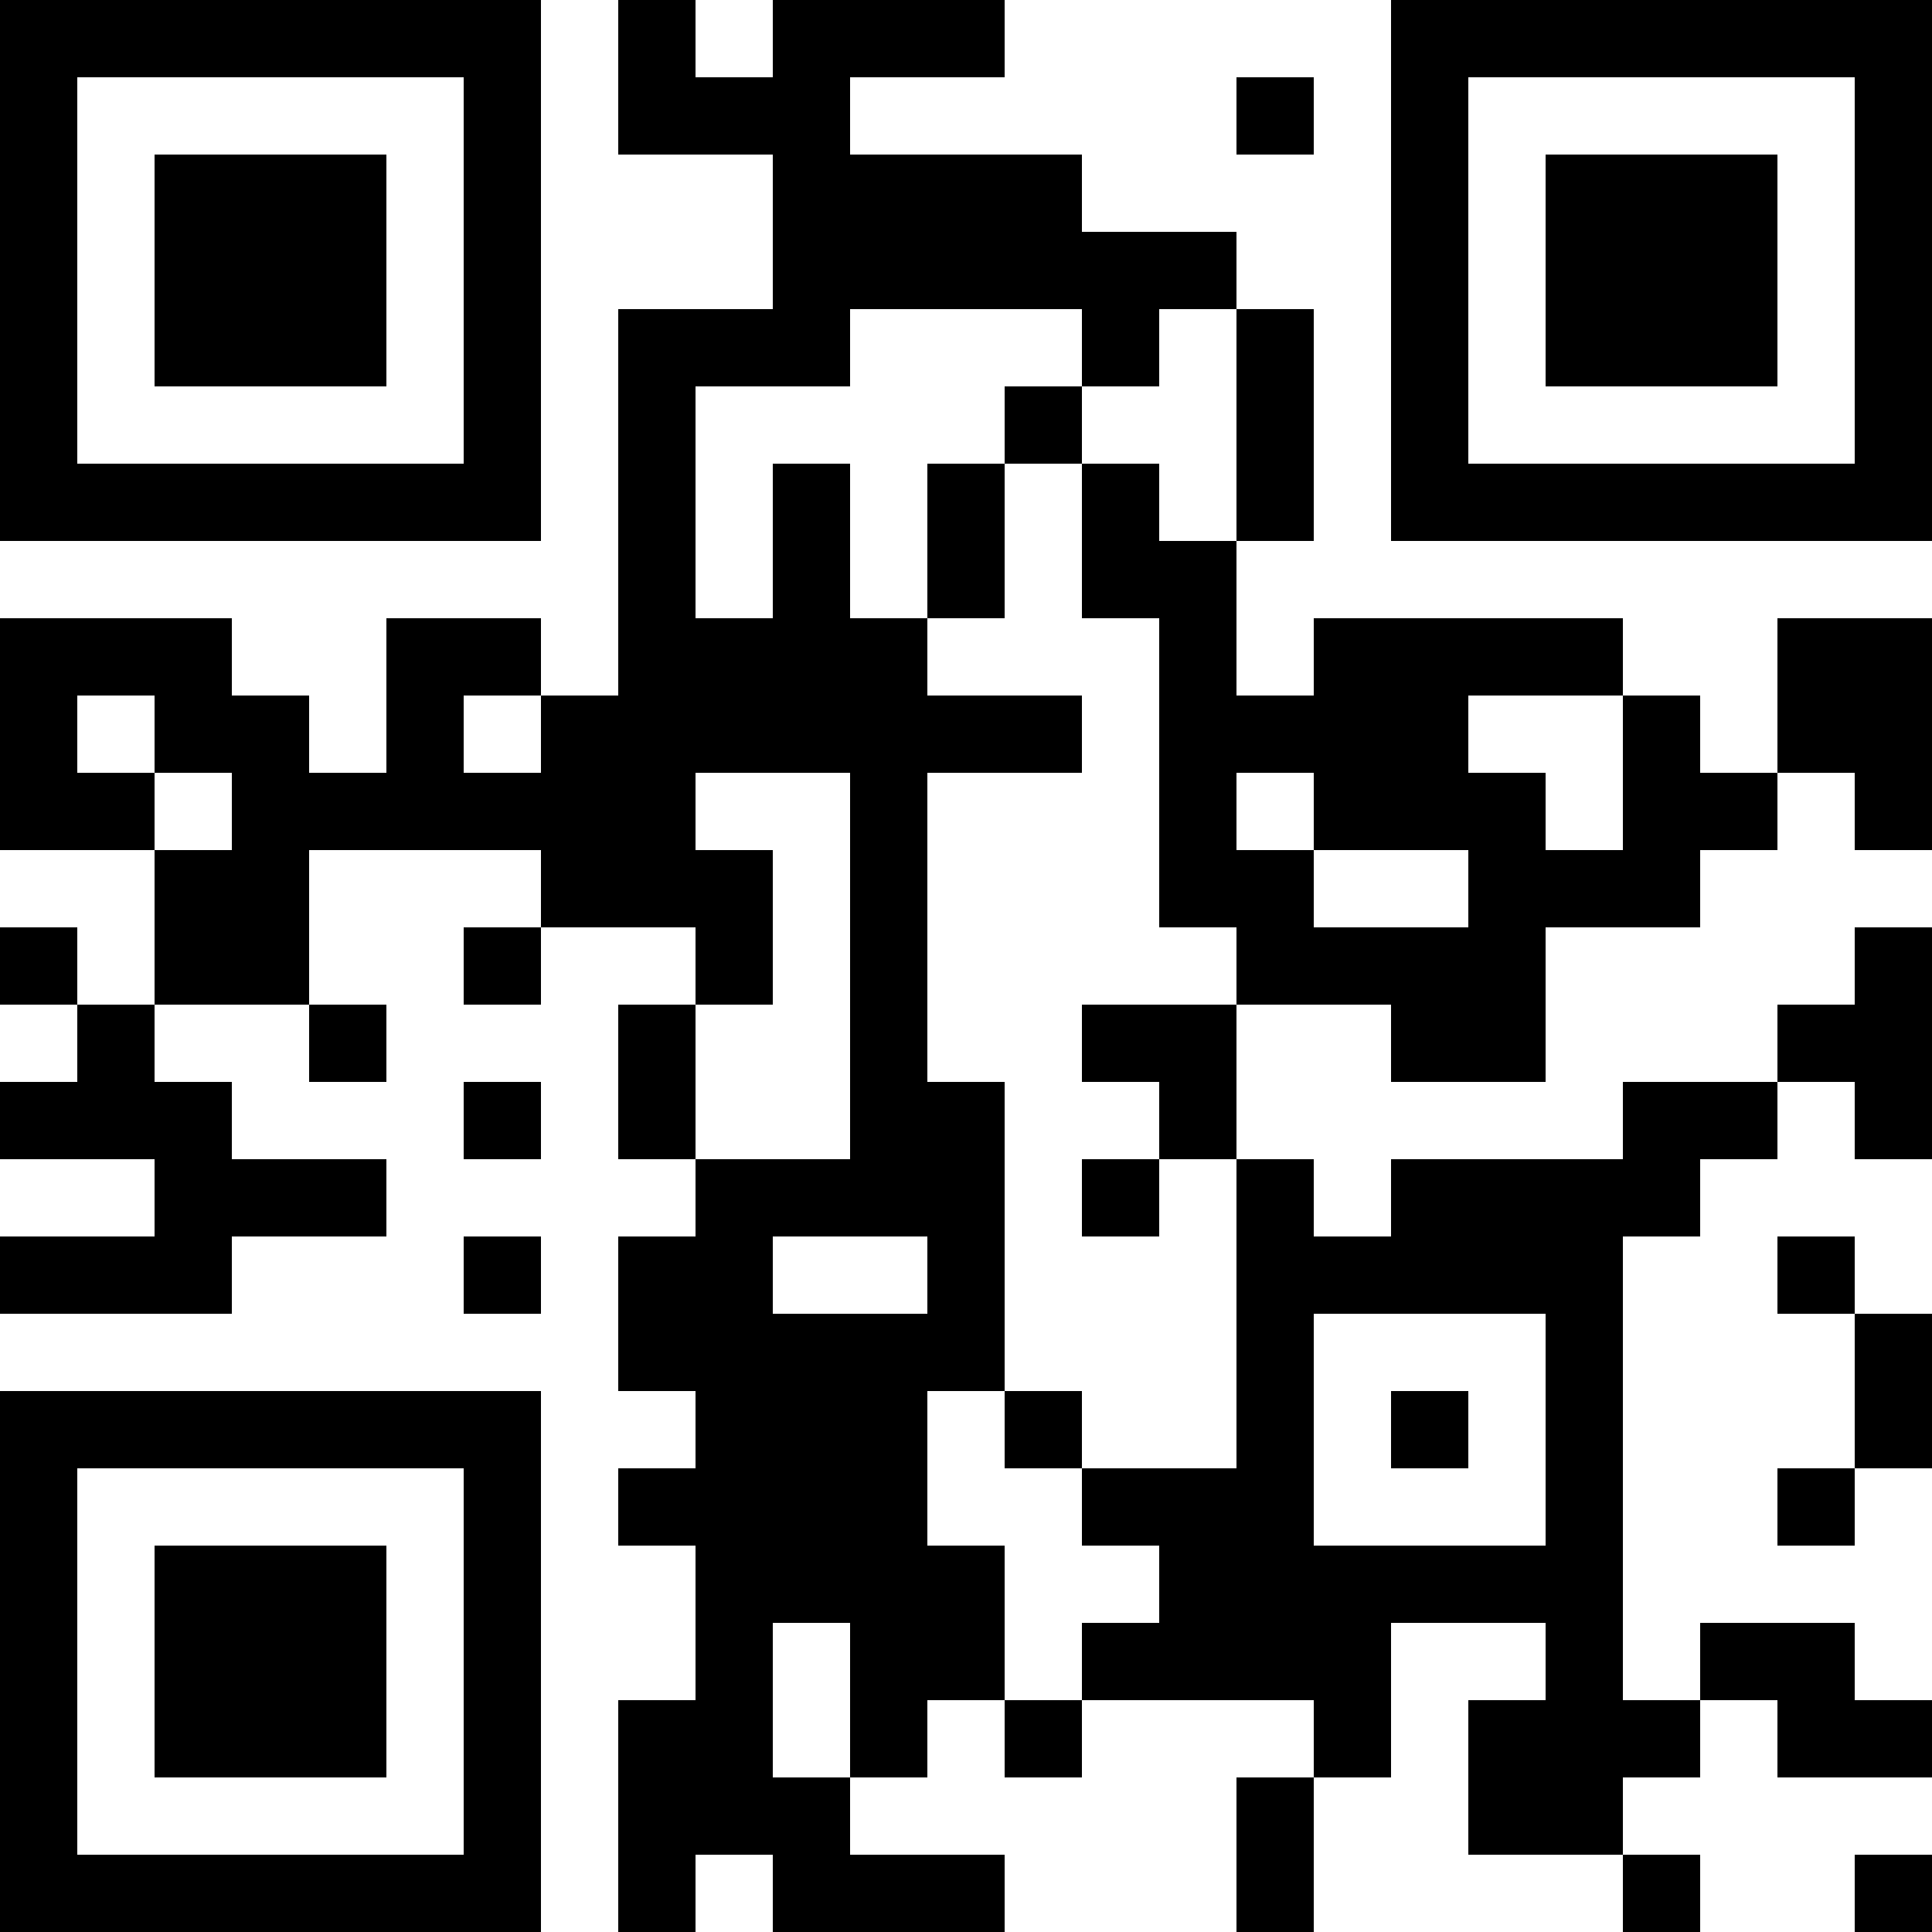 <?xml version="1.0" encoding="UTF-8"?>
<svg xmlns="http://www.w3.org/2000/svg" version="1.1" width="1000" height="1000" viewBox="0 0 1000 1000"><rect x="0" y="0" width="1000" height="1000" fill="#ffffff"/><g transform="scale(40)"><g transform="translate(0,0)"><path fill-rule="evenodd" d="M8 0L8 2L10 2L10 4L8 4L8 9L7 9L7 8L5 8L5 10L4 10L4 9L3 9L3 8L0 8L0 11L2 11L2 13L1 13L1 12L0 12L0 13L1 13L1 14L0 14L0 15L2 15L2 16L0 16L0 17L3 17L3 16L5 16L5 15L3 15L3 14L2 14L2 13L4 13L4 14L5 14L5 13L4 13L4 11L7 11L7 12L6 12L6 13L7 13L7 12L9 12L9 13L8 13L8 15L9 15L9 16L8 16L8 18L9 18L9 19L8 19L8 20L9 20L9 22L8 22L8 25L9 25L9 24L10 24L10 25L13 25L13 24L11 24L11 23L12 23L12 22L13 22L13 23L14 23L14 22L17 22L17 23L16 23L16 25L17 25L17 23L18 23L18 21L20 21L20 22L19 22L19 24L21 24L21 25L22 25L22 24L21 24L21 23L22 23L22 22L23 22L23 23L25 23L25 22L24 22L24 21L22 21L22 22L21 22L21 16L22 16L22 15L23 15L23 14L24 14L24 15L25 15L25 12L24 12L24 13L23 13L23 14L21 14L21 15L18 15L18 16L17 16L17 15L16 15L16 13L18 13L18 14L20 14L20 12L22 12L22 11L23 11L23 10L24 10L24 11L25 11L25 8L23 8L23 10L22 10L22 9L21 9L21 8L17 8L17 9L16 9L16 7L17 7L17 4L16 4L16 3L14 3L14 2L11 2L11 1L13 1L13 0L10 0L10 1L9 1L9 0ZM16 1L16 2L17 2L17 1ZM11 4L11 5L9 5L9 8L10 8L10 6L11 6L11 8L12 8L12 9L14 9L14 10L12 10L12 14L13 14L13 18L12 18L12 20L13 20L13 22L14 22L14 21L15 21L15 20L14 20L14 19L16 19L16 15L15 15L15 14L14 14L14 13L16 13L16 12L15 12L15 8L14 8L14 6L15 6L15 7L16 7L16 4L15 4L15 5L14 5L14 4ZM13 5L13 6L12 6L12 8L13 8L13 6L14 6L14 5ZM1 9L1 10L2 10L2 11L3 11L3 10L2 10L2 9ZM6 9L6 10L7 10L7 9ZM19 9L19 10L20 10L20 11L21 11L21 9ZM9 10L9 11L10 11L10 13L9 13L9 15L11 15L11 10ZM16 10L16 11L17 11L17 12L19 12L19 11L17 11L17 10ZM6 14L6 15L7 15L7 14ZM14 15L14 16L15 16L15 15ZM6 16L6 17L7 17L7 16ZM10 16L10 17L12 17L12 16ZM23 16L23 17L24 17L24 19L23 19L23 20L24 20L24 19L25 19L25 17L24 17L24 16ZM17 17L17 20L20 20L20 17ZM13 18L13 19L14 19L14 18ZM18 18L18 19L19 19L19 18ZM10 21L10 23L11 23L11 21ZM24 24L24 25L25 25L25 24ZM0 0L0 7L7 7L7 0ZM1 1L1 6L6 6L6 1ZM2 2L2 5L5 5L5 2ZM18 0L18 7L25 7L25 0ZM19 1L19 6L24 6L24 1ZM20 2L20 5L23 5L23 2ZM0 18L0 25L7 25L7 18ZM1 19L1 24L6 24L6 19ZM2 20L2 23L5 23L5 20Z" fill="#000000"/></g></g></svg>
